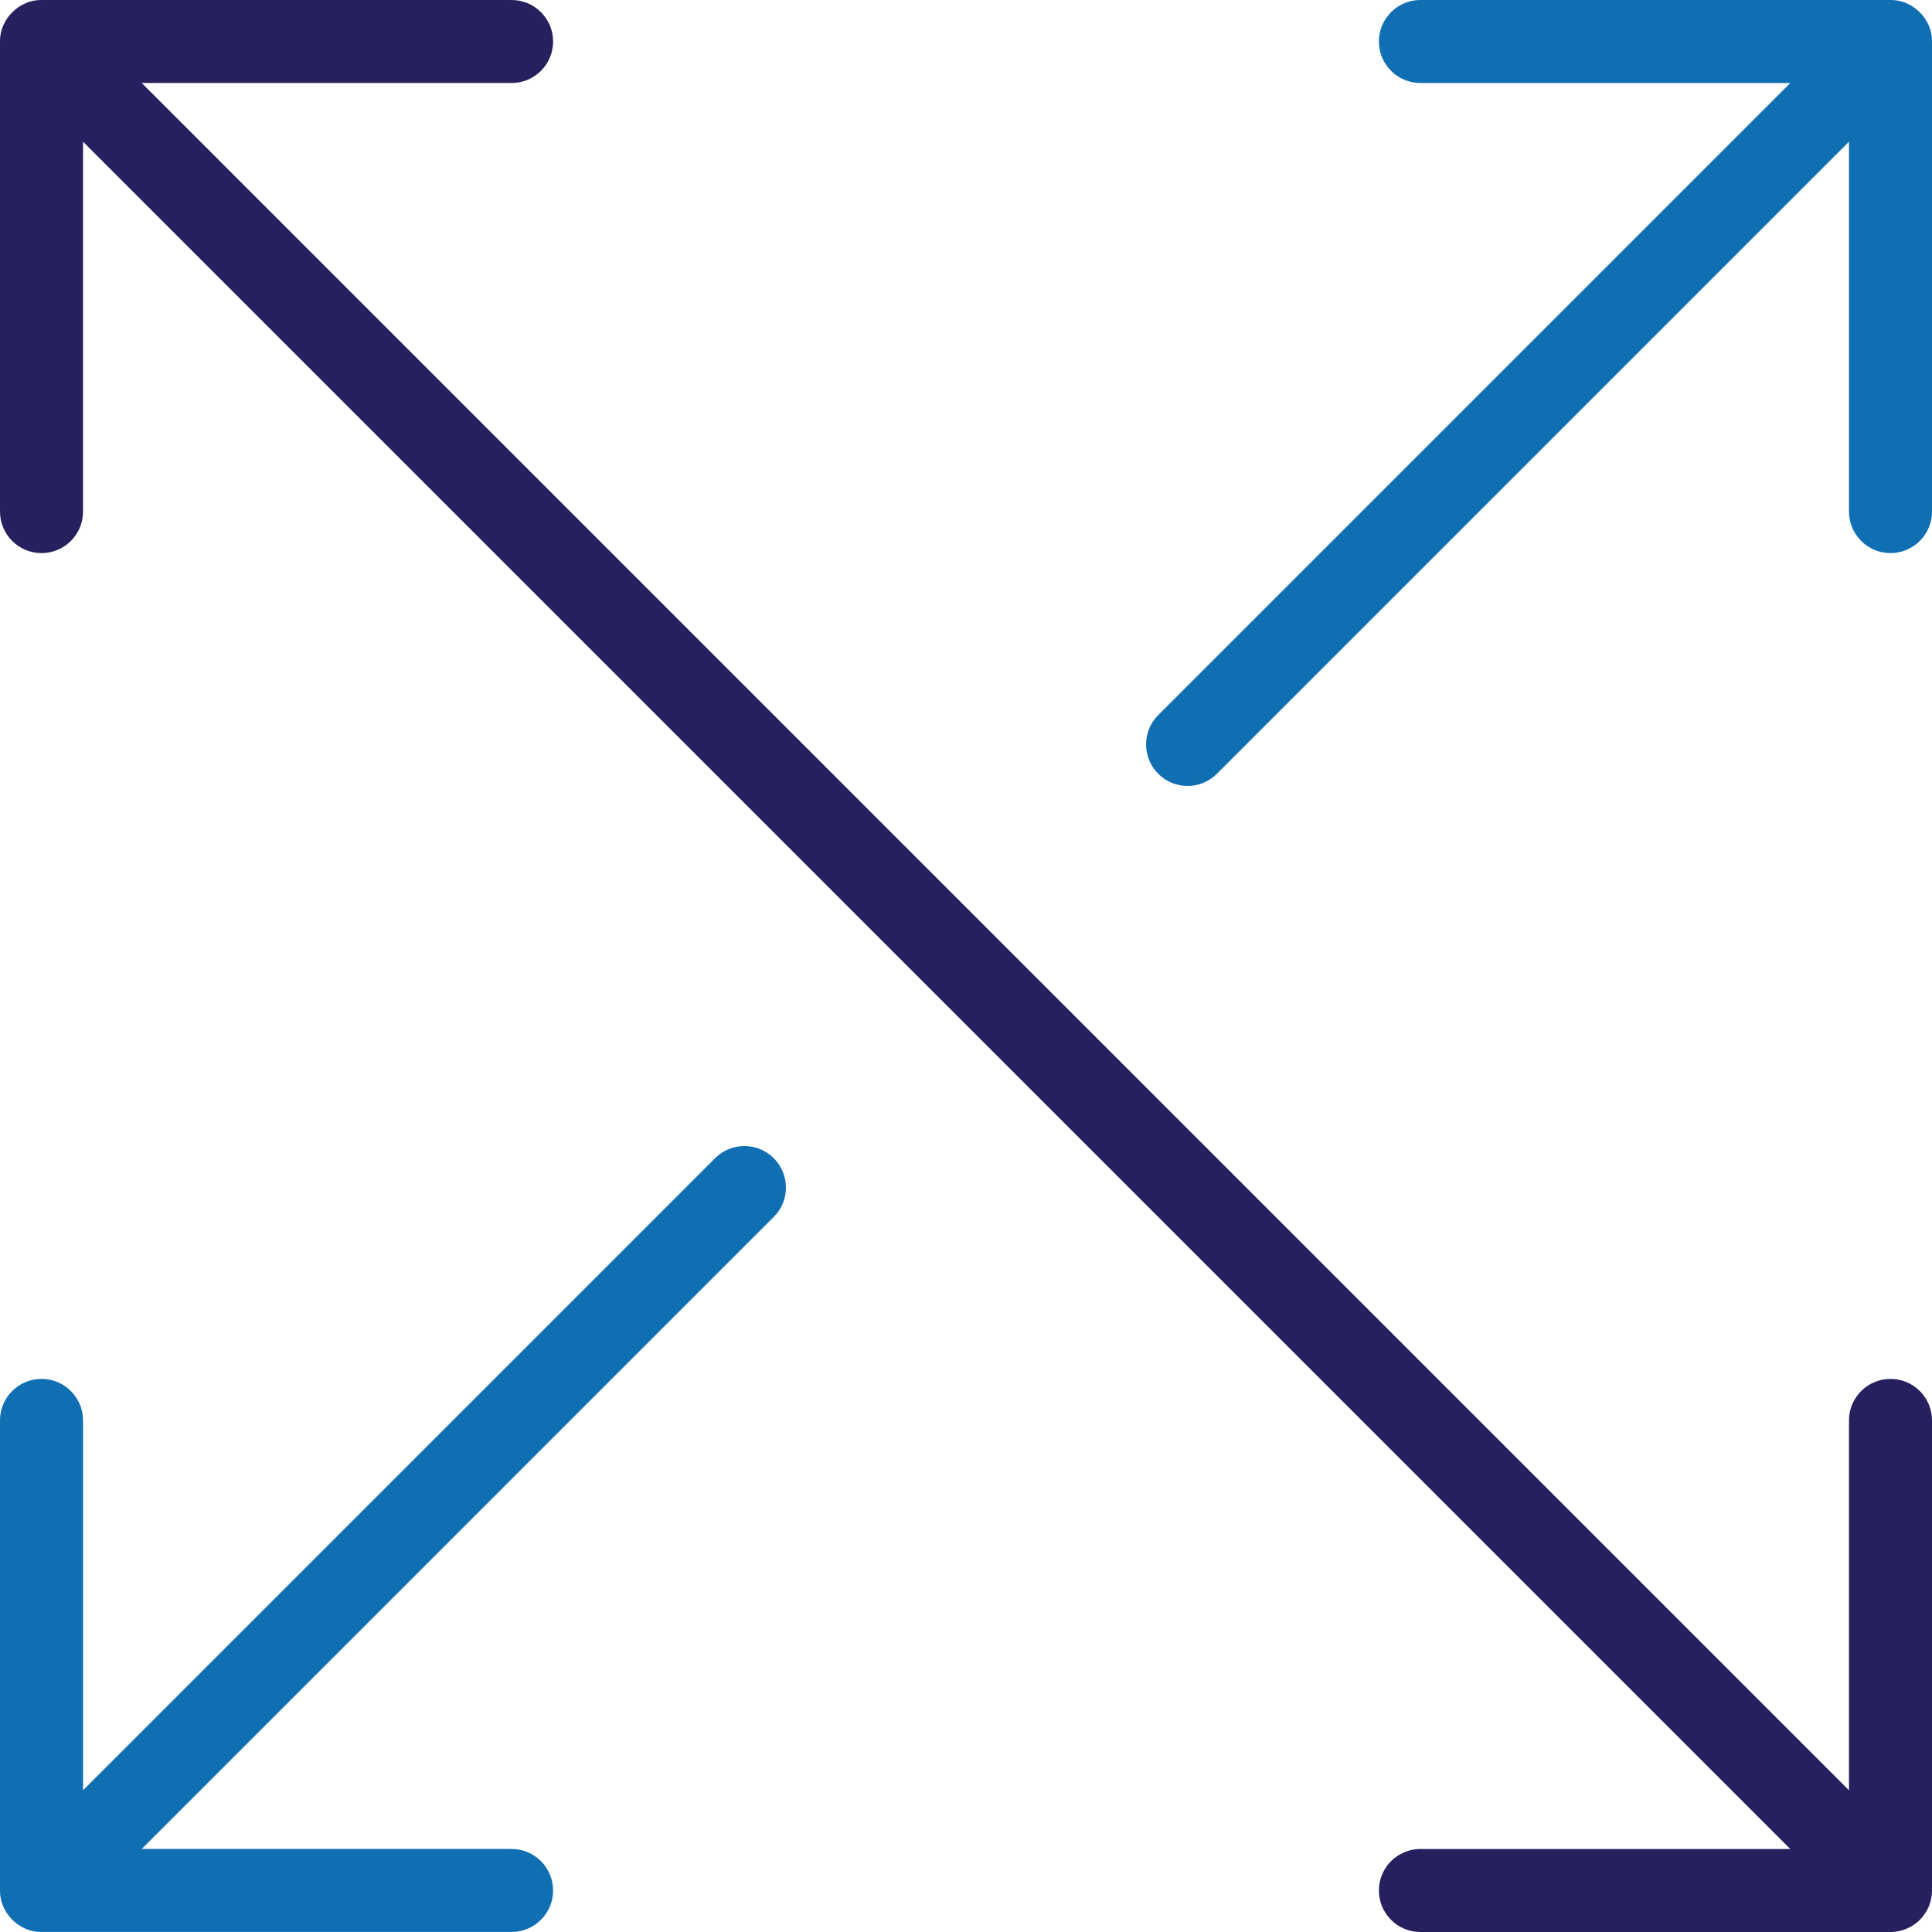 <svg width="60" height="60" viewBox="0 0 60 60" fill="none" xmlns="http://www.w3.org/2000/svg">
<g clip-path="url(#clip0_2350_8599)">
<path d="M60 1.284C60.01 0.594 59.4 -0.013 58.71 0H44.112C43.4 0 42.823 0.577 42.823 1.289C42.823 2.001 43.4 2.578 44.112 2.578H55.599L35.97 22.207C35.467 22.711 35.467 23.527 35.97 24.03C36.221 24.282 36.551 24.408 36.881 24.408C37.211 24.408 37.541 24.282 37.793 24.03L57.422 4.401V15.888C57.422 16.6 57.999 17.177 58.711 17.177C59.423 17.177 60 16.6 60 15.888V1.289C60 1.288 60 1.286 60 1.284Z" fill="#106FB3"/>
<path d="M24.03 35.969C23.527 35.466 22.711 35.466 22.207 35.969L2.579 55.598V44.112C2.579 43.4 2.001 42.823 1.289 42.823C0.578 42.823 0 43.4 0 44.112V58.71C-0.012 59.402 0.598 60.012 1.289 59.999H15.888C16.6 59.999 17.177 59.422 17.177 58.71C17.177 57.998 16.6 57.421 15.888 57.421H4.402L24.03 37.792C24.534 37.289 24.534 36.473 24.03 35.969Z" fill="#106FB3"/>
<path d="M59.743 59.481C59.91 59.262 59.999 58.986 60 58.711V44.112C60 43.4 59.423 42.823 58.711 42.823C57.999 42.823 57.422 43.4 57.422 44.112V55.599L4.402 2.578H15.888C16.6 2.578 17.177 2.001 17.177 1.289C17.177 0.577 16.6 0 15.888 0H1.29C0.598 -0.013 -0.012 0.597 0 1.289V15.888C0 16.6 0.578 17.177 1.289 17.177C2.001 17.177 2.579 16.6 2.579 15.888V4.401L55.599 57.422H44.112C43.4 57.422 42.823 57.999 42.823 58.711C42.823 59.423 43.4 60 44.112 60H58.711C59.11 60 59.508 59.805 59.743 59.481Z" fill="#26205E"/>
</g>
<defs>
<clipPath id="clip0_2350_8599">
<rect width="60" height="60" fill="white"/>
</clipPath>
</defs>
</svg>
